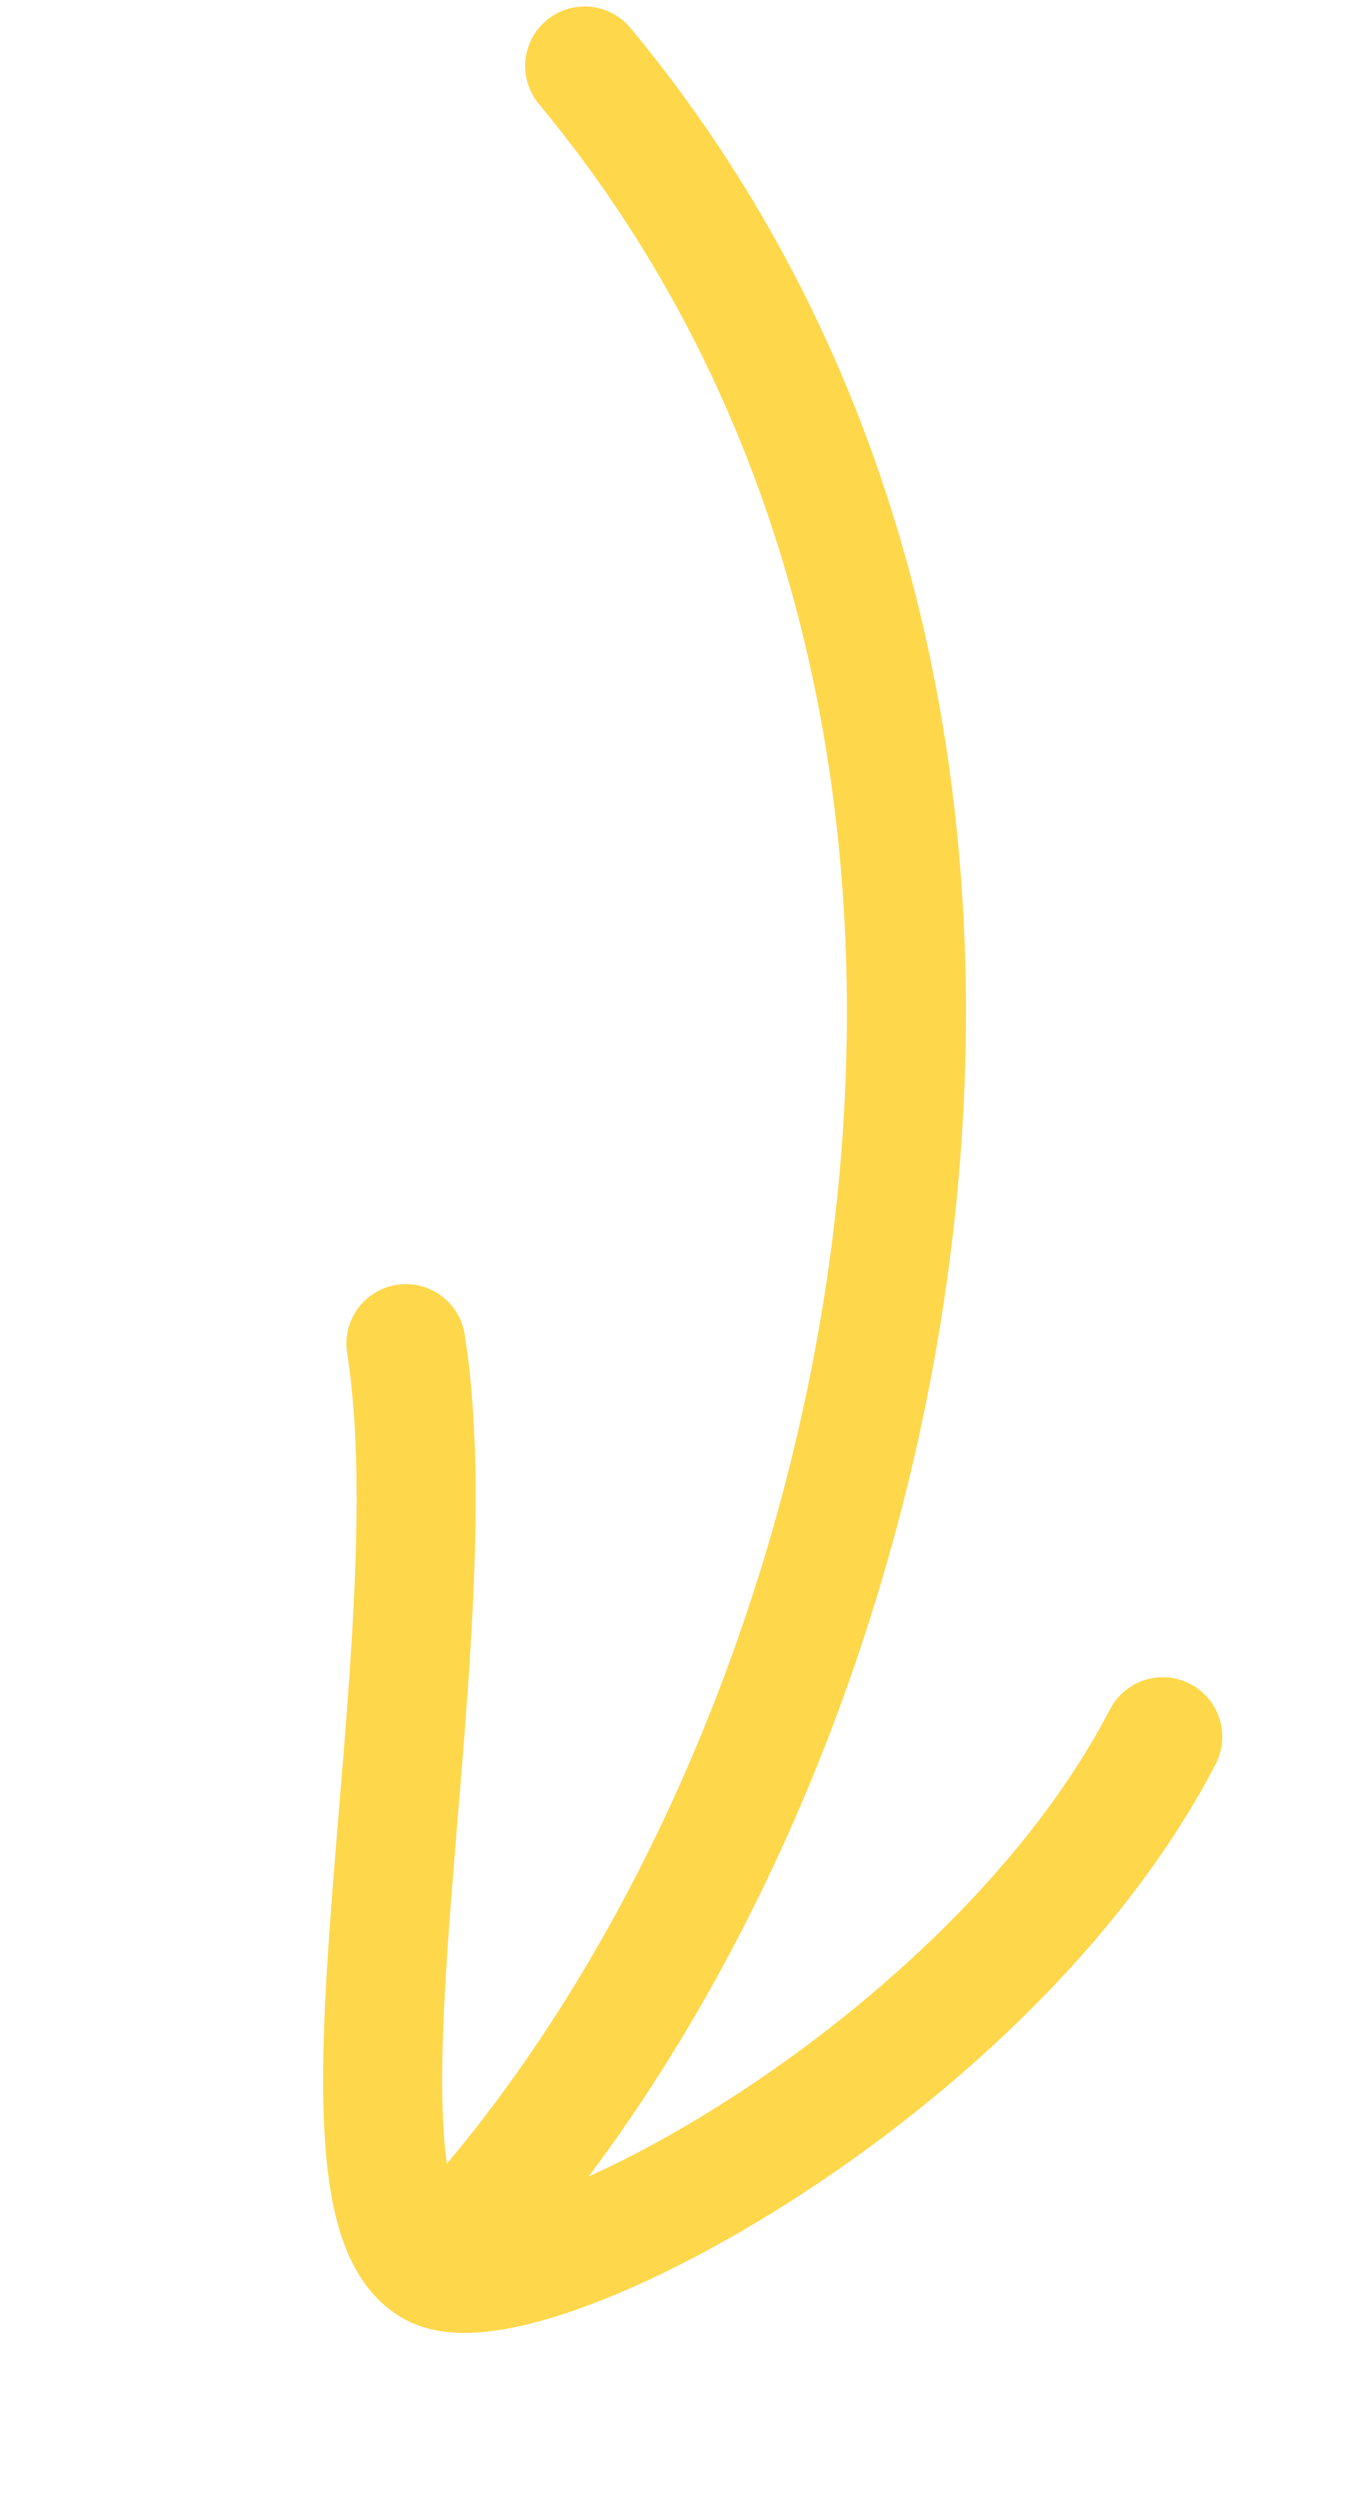 <svg width="68" height="126" viewBox="0 0 68 126" fill="none" xmlns="http://www.w3.org/2000/svg">
<path d="M29.472 3.326C57.539 37.111 45.289 89.636 22.166 113.945" stroke="#FFD74B" stroke-width="6" stroke-linecap="round"/>
<path d="M58.613 87.526C49.868 104.367 26.49 116.667 21.873 114.27C15.684 111.057 22.876 82.885 20.46 67.715" stroke="#FFD74B" stroke-width="6" stroke-linecap="round"/>
</svg>
